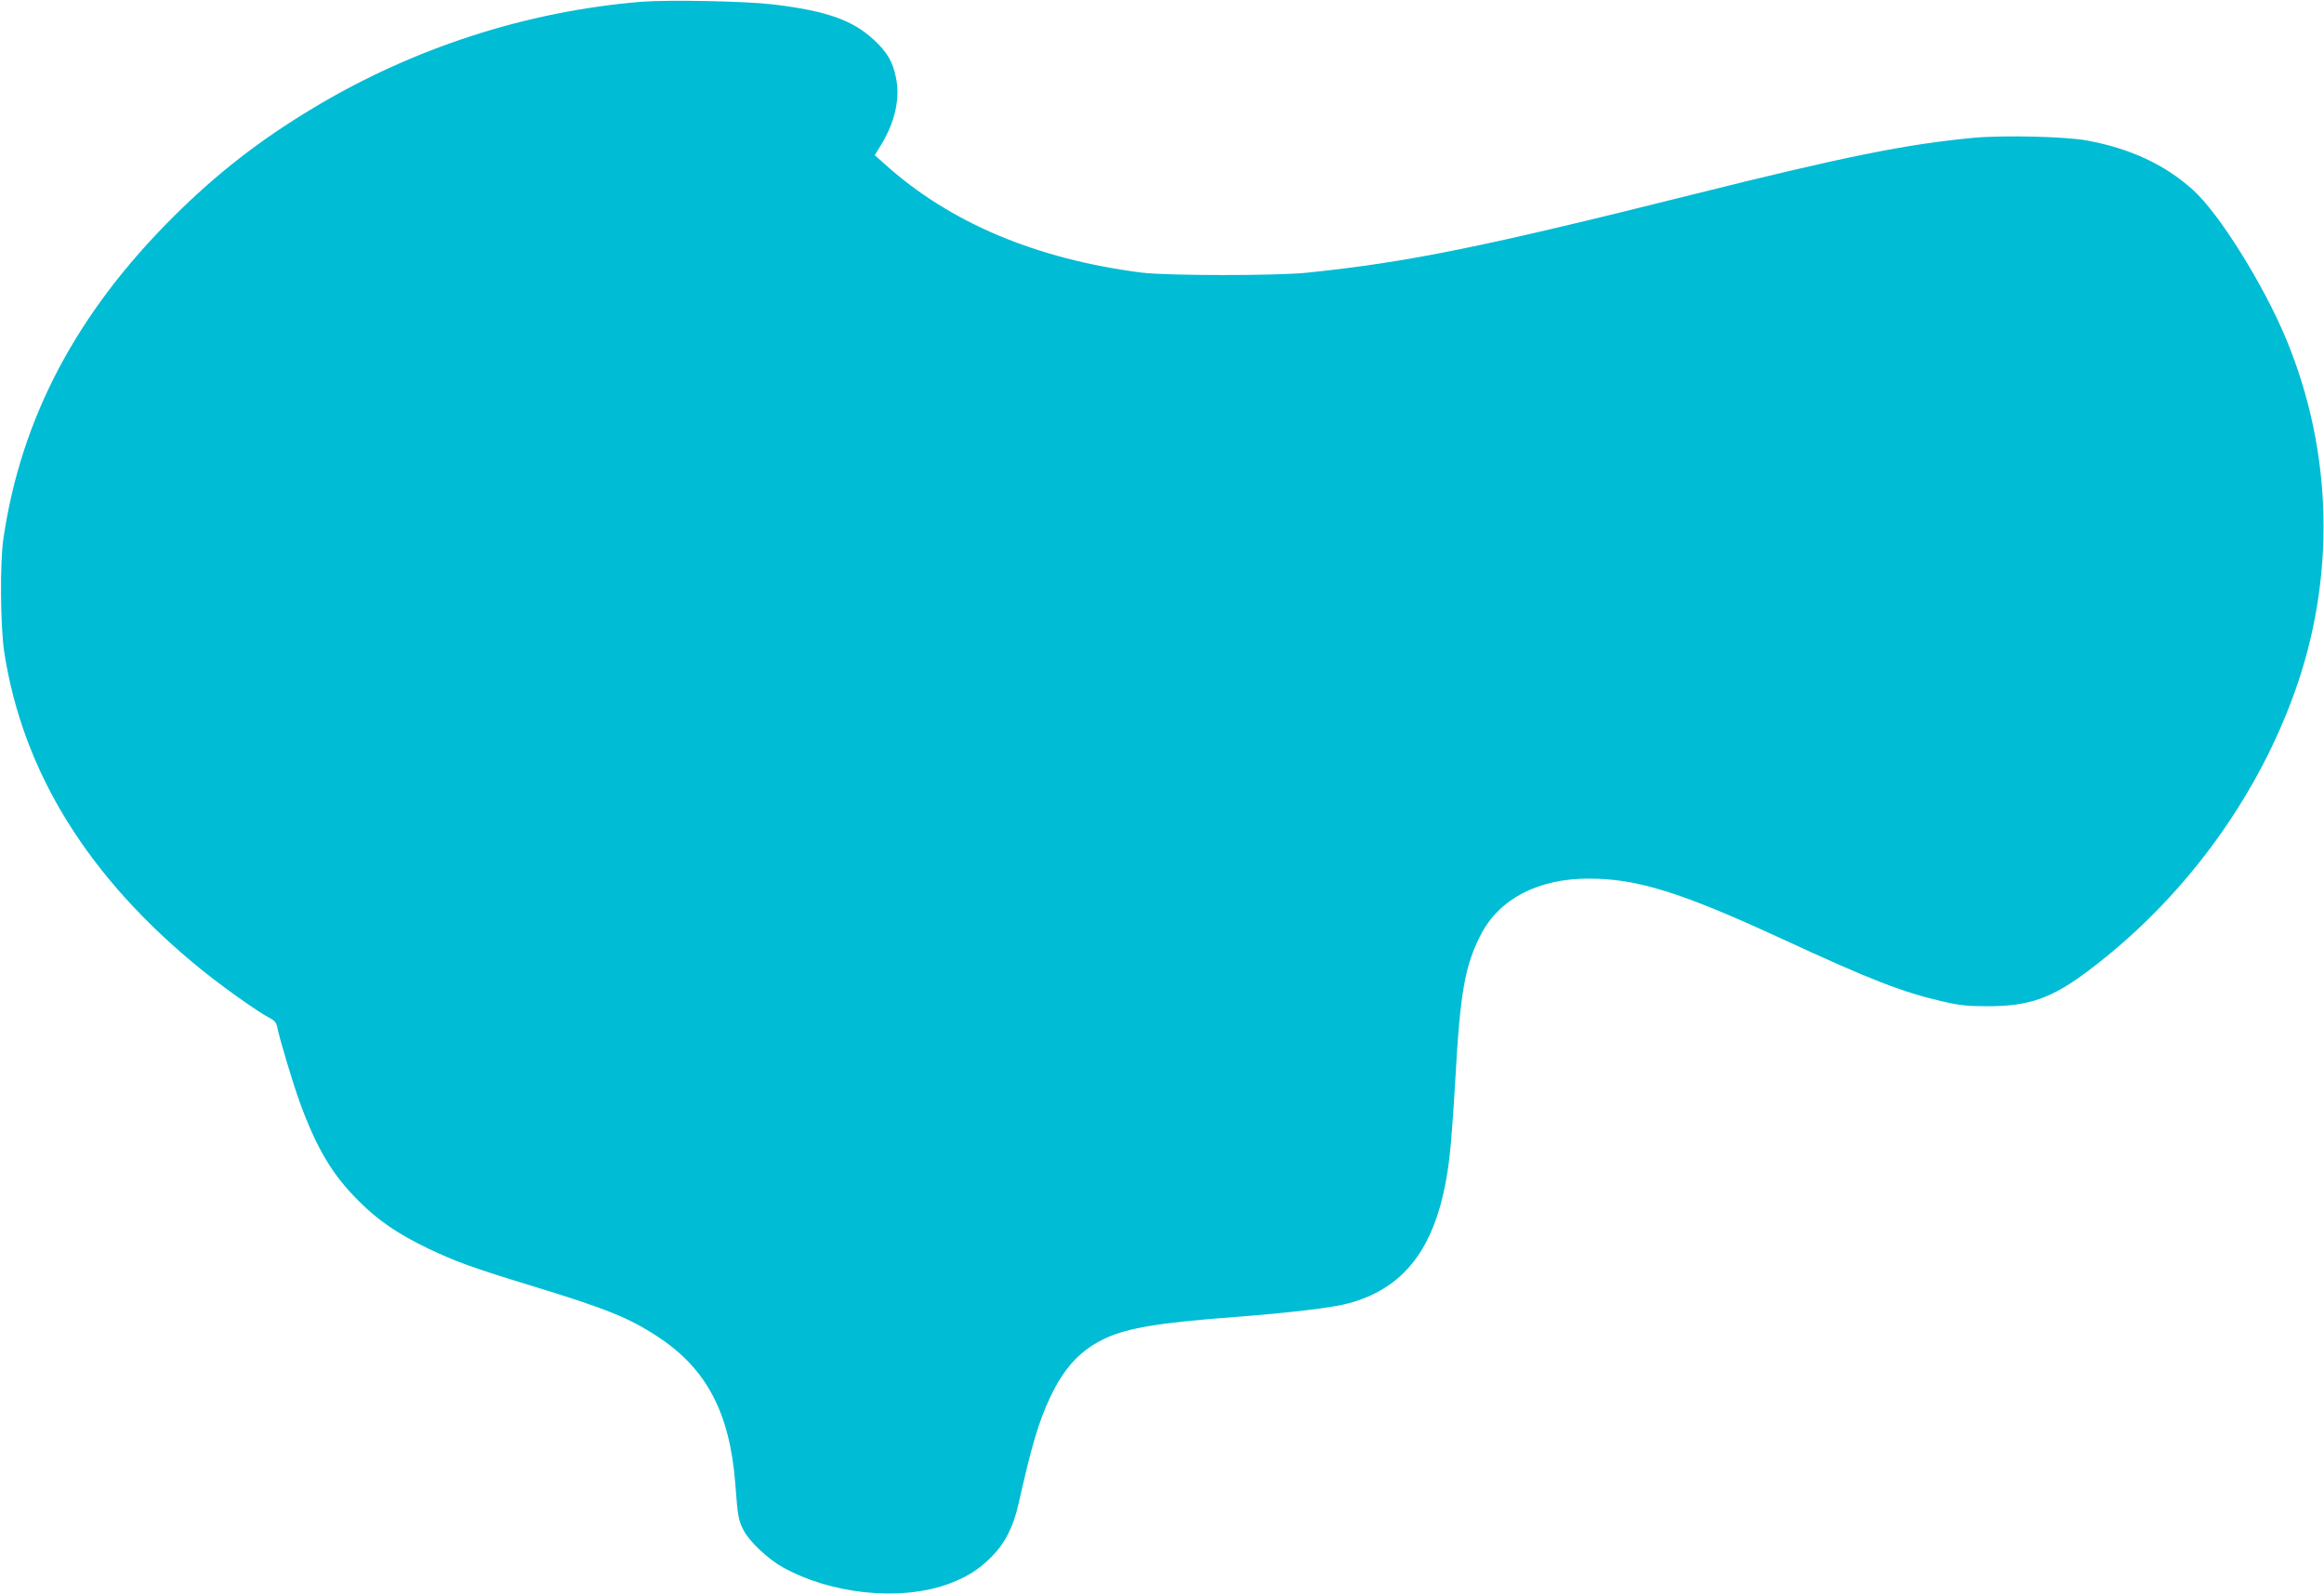 <?xml version="1.0" standalone="no"?>
<!DOCTYPE svg PUBLIC "-//W3C//DTD SVG 20010904//EN"
 "http://www.w3.org/TR/2001/REC-SVG-20010904/DTD/svg10.dtd">
<svg version="1.0" xmlns="http://www.w3.org/2000/svg"
 width="1280pt" height="878pt" viewBox="0 0 1280 878"
 preserveAspectRatio="xMidYMid meet">
<g transform="translate(0,878) scale(0.1,-0.1)"
fill="#00bcd4" stroke="none">
<path d="M3529 8770 c-632 -53 -1253 -254 -1802 -584 -297 -178 -534 -363
-773 -601 -533 -531 -837 -1107 -935 -1770 -20 -133 -17 -482 4 -625 102 -664
464 -1247 1087 -1752 123 -99 314 -234 367 -261 32 -16 44 -28 49 -51 14 -71
87 -312 125 -418 94 -256 179 -399 324 -543 107 -108 217 -183 386 -264 147
-70 242 -105 570 -205 409 -125 535 -176 691 -279 270 -176 398 -421 428 -812
13 -178 17 -199 45 -254 31 -61 134 -159 217 -205 263 -146 633 -186 896 -97
107 37 181 82 253 155 74 74 121 166 149 293 72 320 111 453 175 588 79 166
170 262 308 325 125 56 294 84 707 115 302 23 545 52 630 76 330 91 500 340
554 810 9 74 22 260 31 413 27 492 53 637 143 811 102 195 316 305 591 305
270 0 506 -74 1064 -331 486 -225 663 -294 884 -345 99 -23 140 -27 258 -27
223 1 347 45 545 194 513 385 918 929 1134 1524 231 634 217 1330 -41 1954
-123 298 -371 697 -516 826 -153 138 -344 227 -582 271 -119 22 -458 30 -624
15 -371 -35 -711 -103 -1558 -315 -1147 -287 -1560 -371 -2113 -428 -170 -18
-770 -17 -910 0 -582 74 -1061 276 -1418 599 l-54 48 36 59 c77 127 105 257
80 372 -17 83 -47 135 -116 200 -120 113 -263 164 -563 200 -155 18 -577 26
-726 14z"/>
</g>
</svg>
